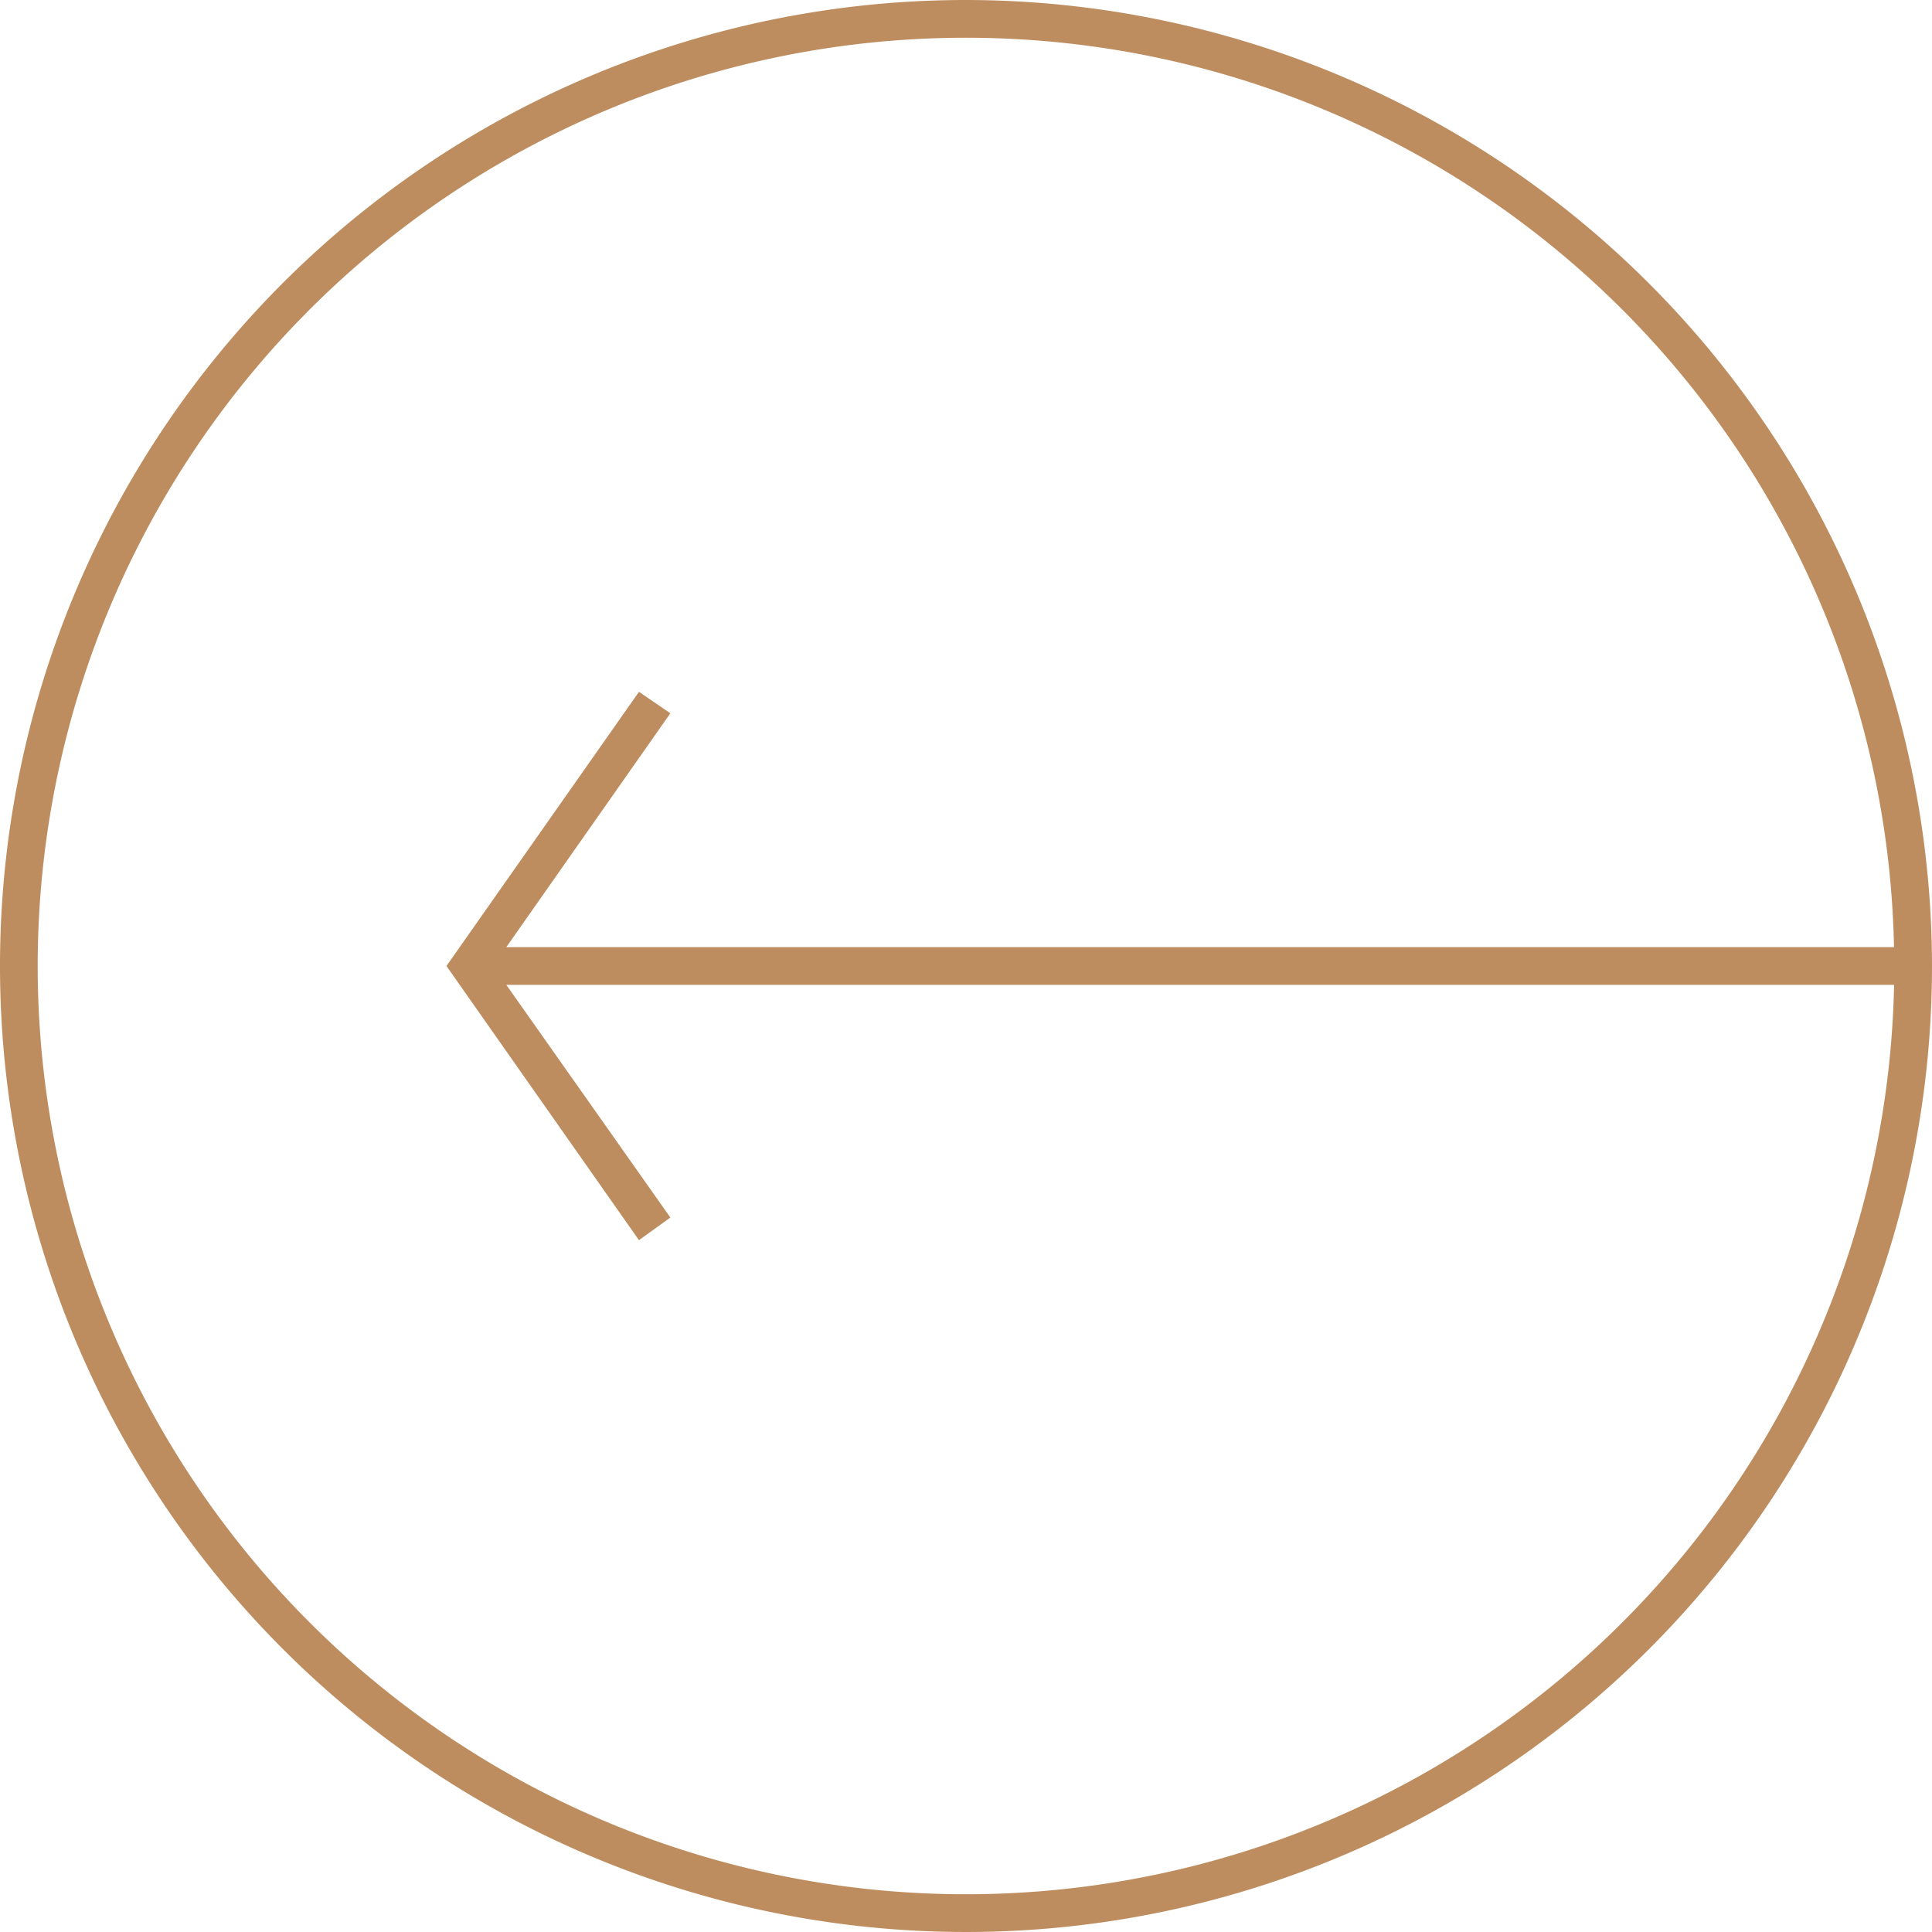 <?xml version="1.0" encoding="UTF-8"?> <svg xmlns="http://www.w3.org/2000/svg" width="105.134" height="105.135" viewBox="0 0 105.134 105.135"><path id="prev" d="M52.567,0a52.567,52.567,0,1,0,52.567,52.567A52.619,52.619,0,0,0,52.567,0Zm0,103.08a50.513,50.513,0,1,1,50.5-51.54H27.553L36.48,38.814l-1.709-1.167L24.295,52.567l10.476,14.92,1.709-1.232L27.553,53.594h75.518A50.518,50.518,0,0,1,52.567,103.08Z" fill="#be8d5f"></path></svg> 